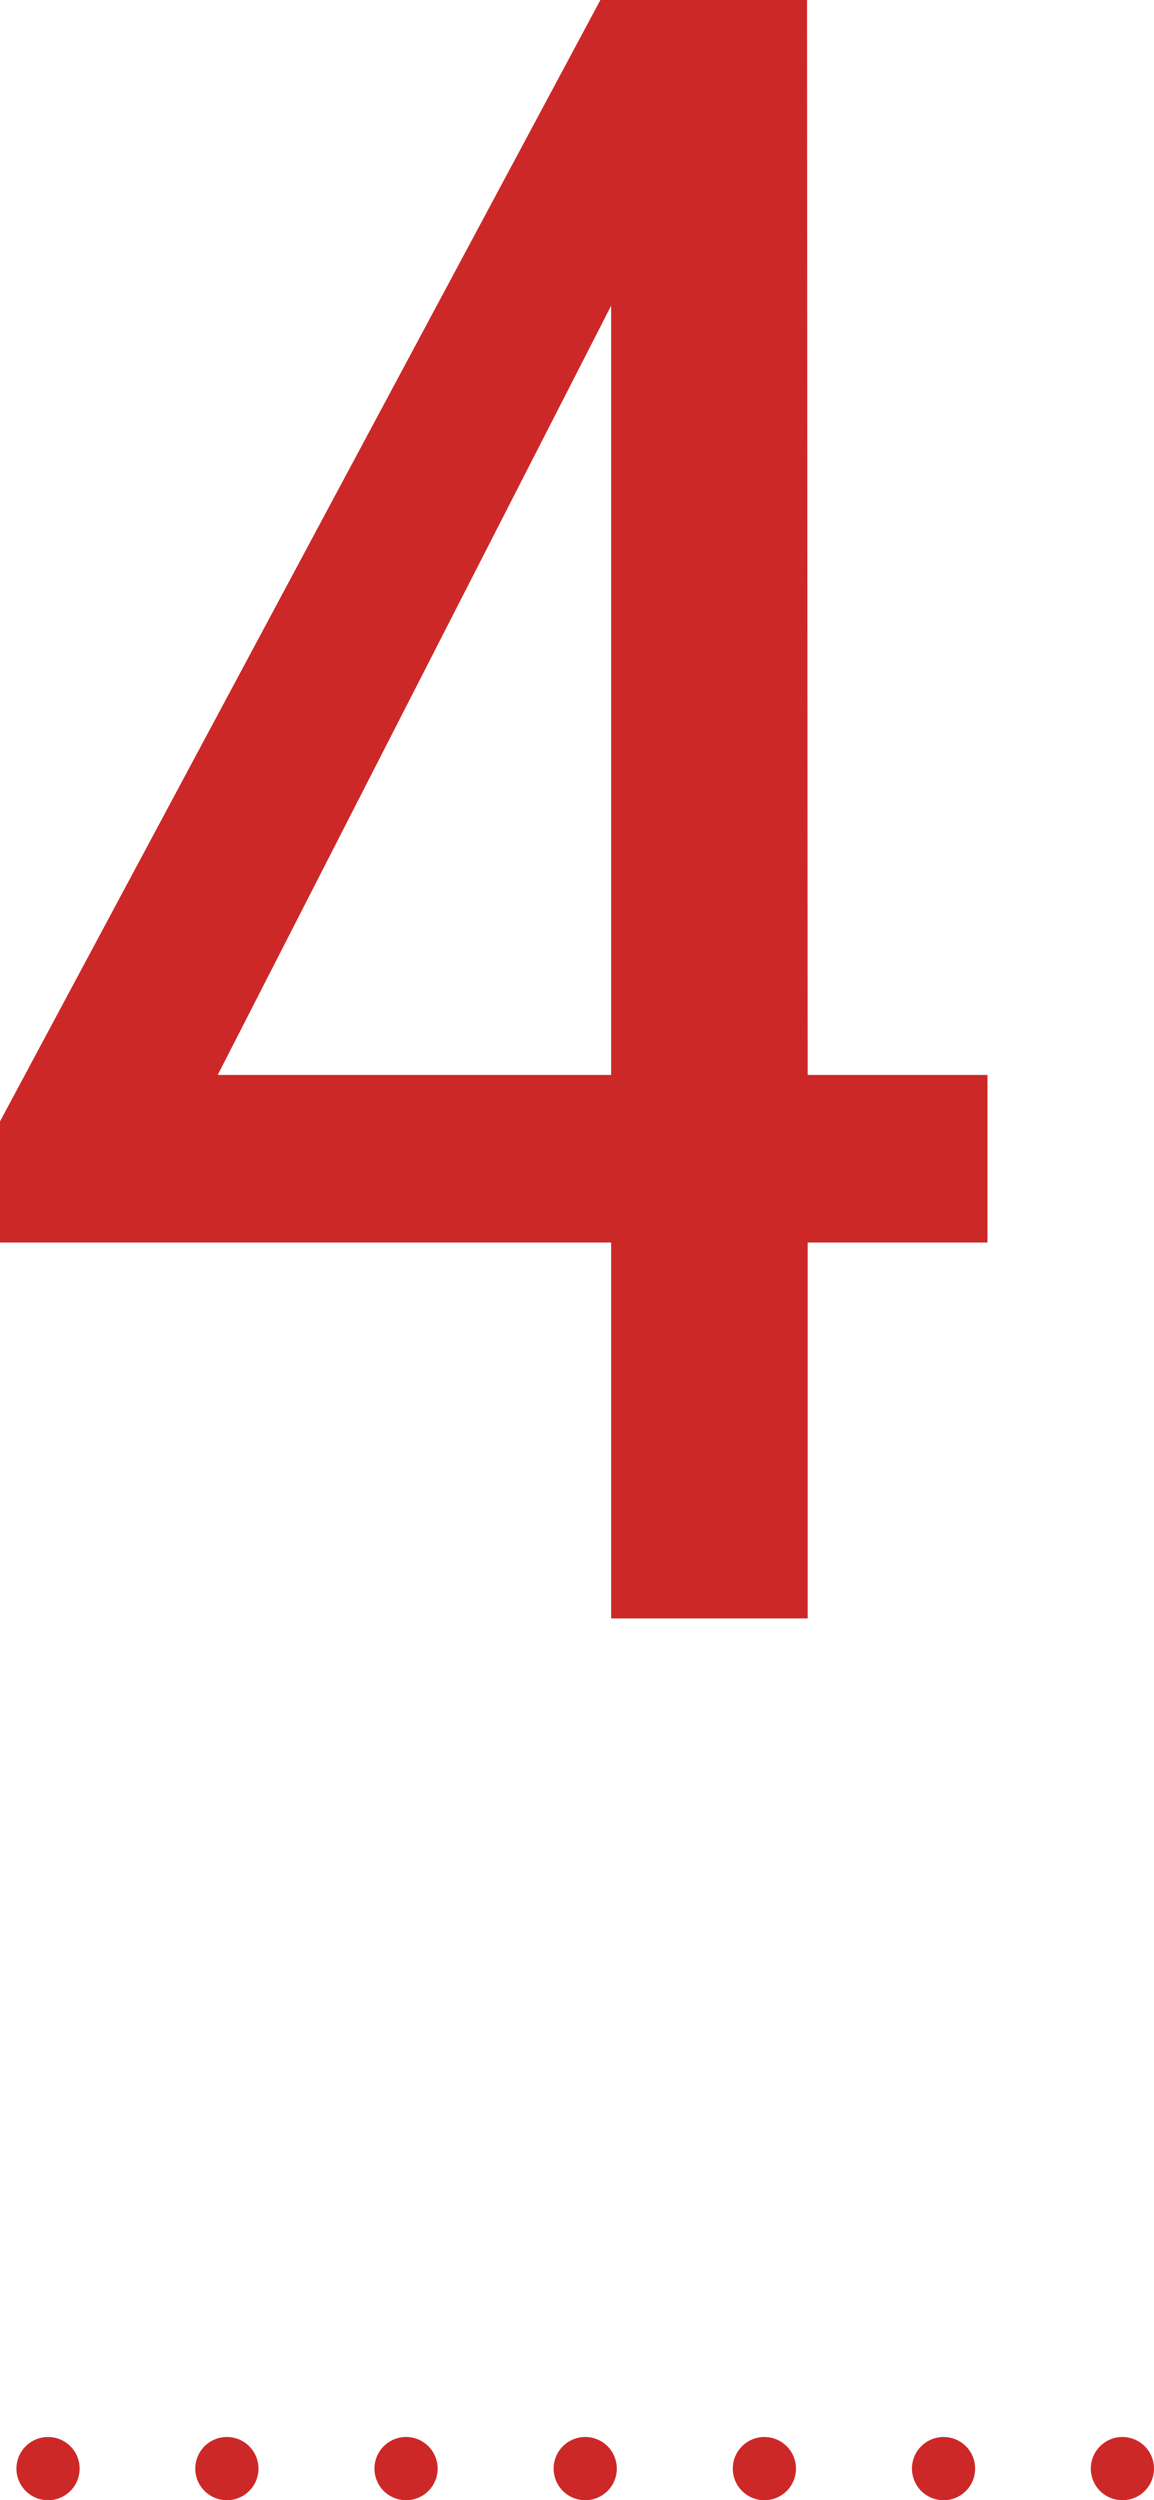 <svg xmlns="http://www.w3.org/2000/svg" viewBox="0 0 36.52 79.08"><g id="レイヤー_2" data-name="レイヤー 2"><g id="レイヤー_1-2" data-name="レイヤー 1"><path d="M25.56,34h5.69v5.3H25.56V51.19H19.34V39.3H0V35.47L19,0h6.54ZM6.89,34H19.34V9.67Z" fill="#cd2828"/><line x1="1.52" y1="78.08" x2="1.52" y2="78.08" fill="none" stroke="#cd2828" stroke-linecap="round" stroke-linejoin="round" stroke-width="2"/><line x1="7.18" y1="78.08" x2="32.68" y2="78.08" fill="none" stroke-dasharray="0 5.67" stroke-linecap="round" stroke-linejoin="round" stroke-width="2" stroke="#cd2828"/><line x1="35.52" y1="78.08" x2="35.52" y2="78.08" fill="none" stroke="#cd2828" stroke-linecap="round" stroke-linejoin="round" stroke-width="2"/></g></g></svg>